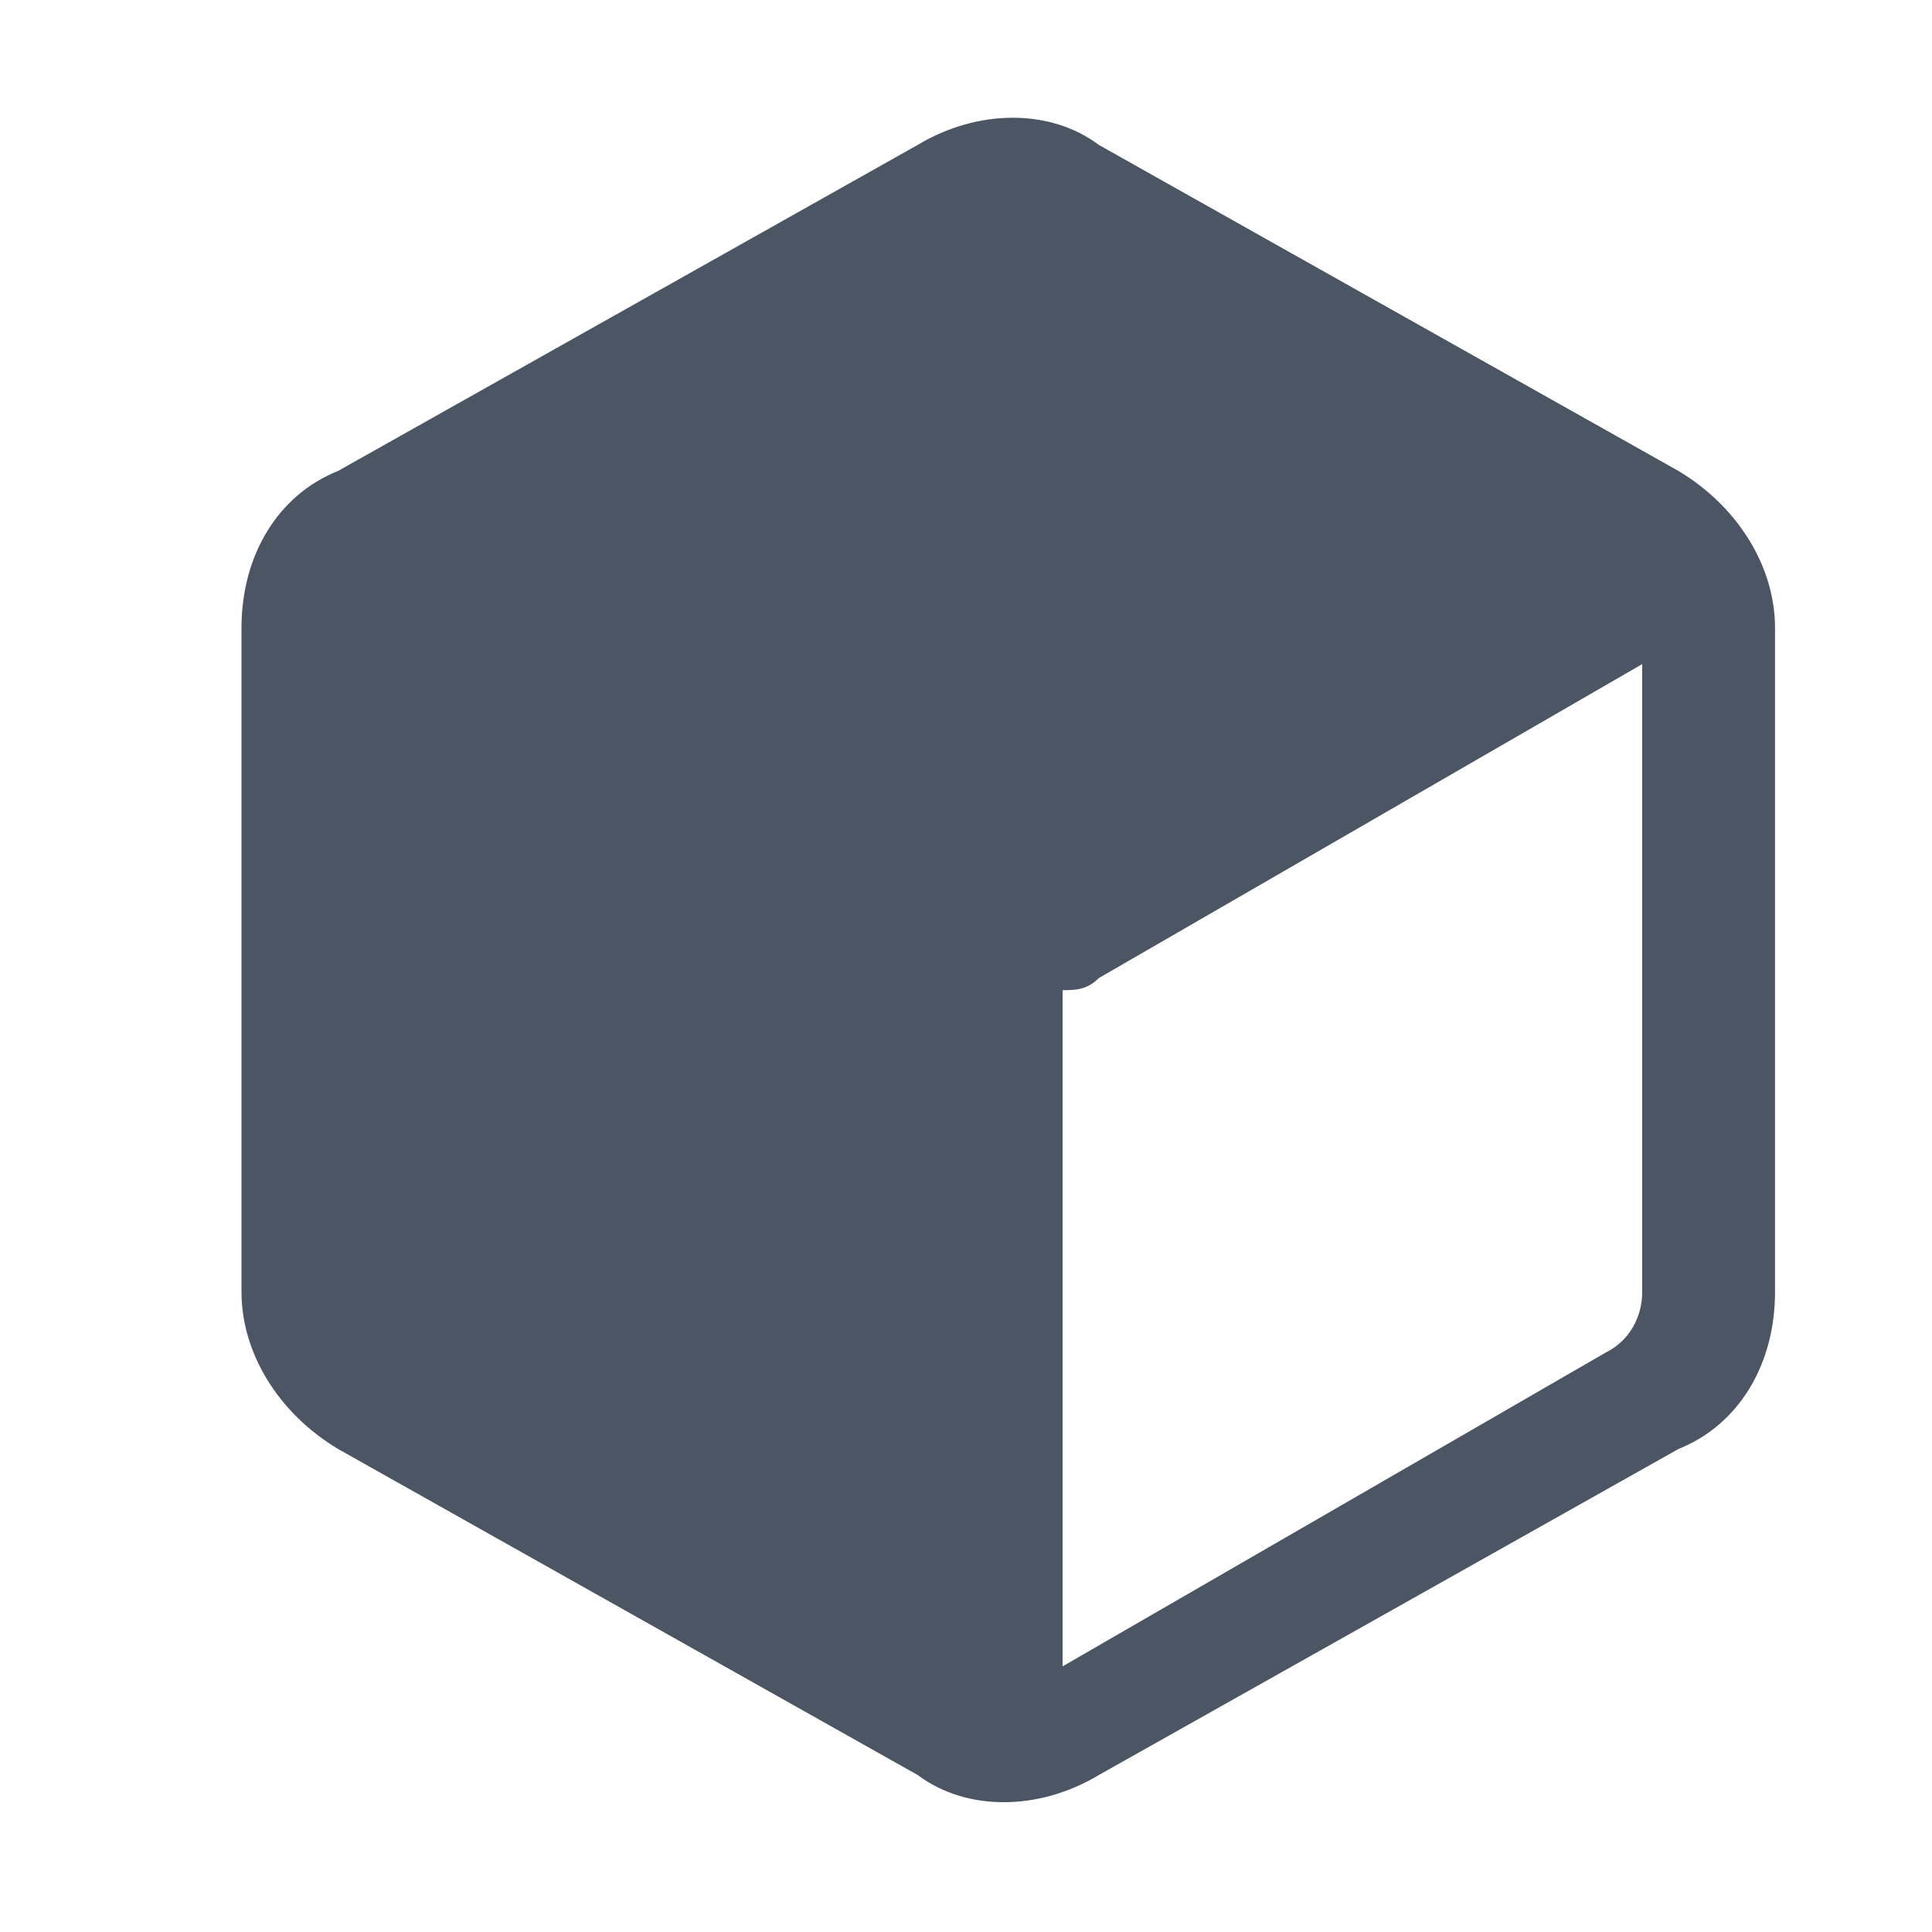<svg xmlns="http://www.w3.org/2000/svg" xmlns:xlink="http://www.w3.org/1999/xlink" fill="none" version="1.1" width="20" height="20" viewBox="0 0 20 20"><defs><clipPath id="master_svg0_665_006852"><rect x="0" y="0" width="20" height="20" rx="0"/></clipPath></defs><g clip-path="url(#master_svg0_665_006852)"><g><path d="M11,17.25L16.625,14C16.875,13.875,17,13.625,17,13.375L17,6.875L11.375,10.125C11.25,10.25,11.125,10.25,11,10.25L11,17.25ZM17.375,4.875C18,5.25,18.375,5.875,18.375,6.5L18.375,13.375C18.375,14.125,18,14.75,17.375,15L11.375,18.375C10.75,18.75,10,18.75,9.5,18.375L3.5,15C2.875,14.625,2.5,14,2.5,13.375L2.5,6.5C2.5,5.75,2.875,5.125,3.5,4.875L9.5,1.5C10.125,1.125,10.875,1.125,11.375,1.5L17.375,4.875Z" fill="#4B5563" fill-opacity="1" style="mix-blend-mode:passthrough"/></g></g></svg>